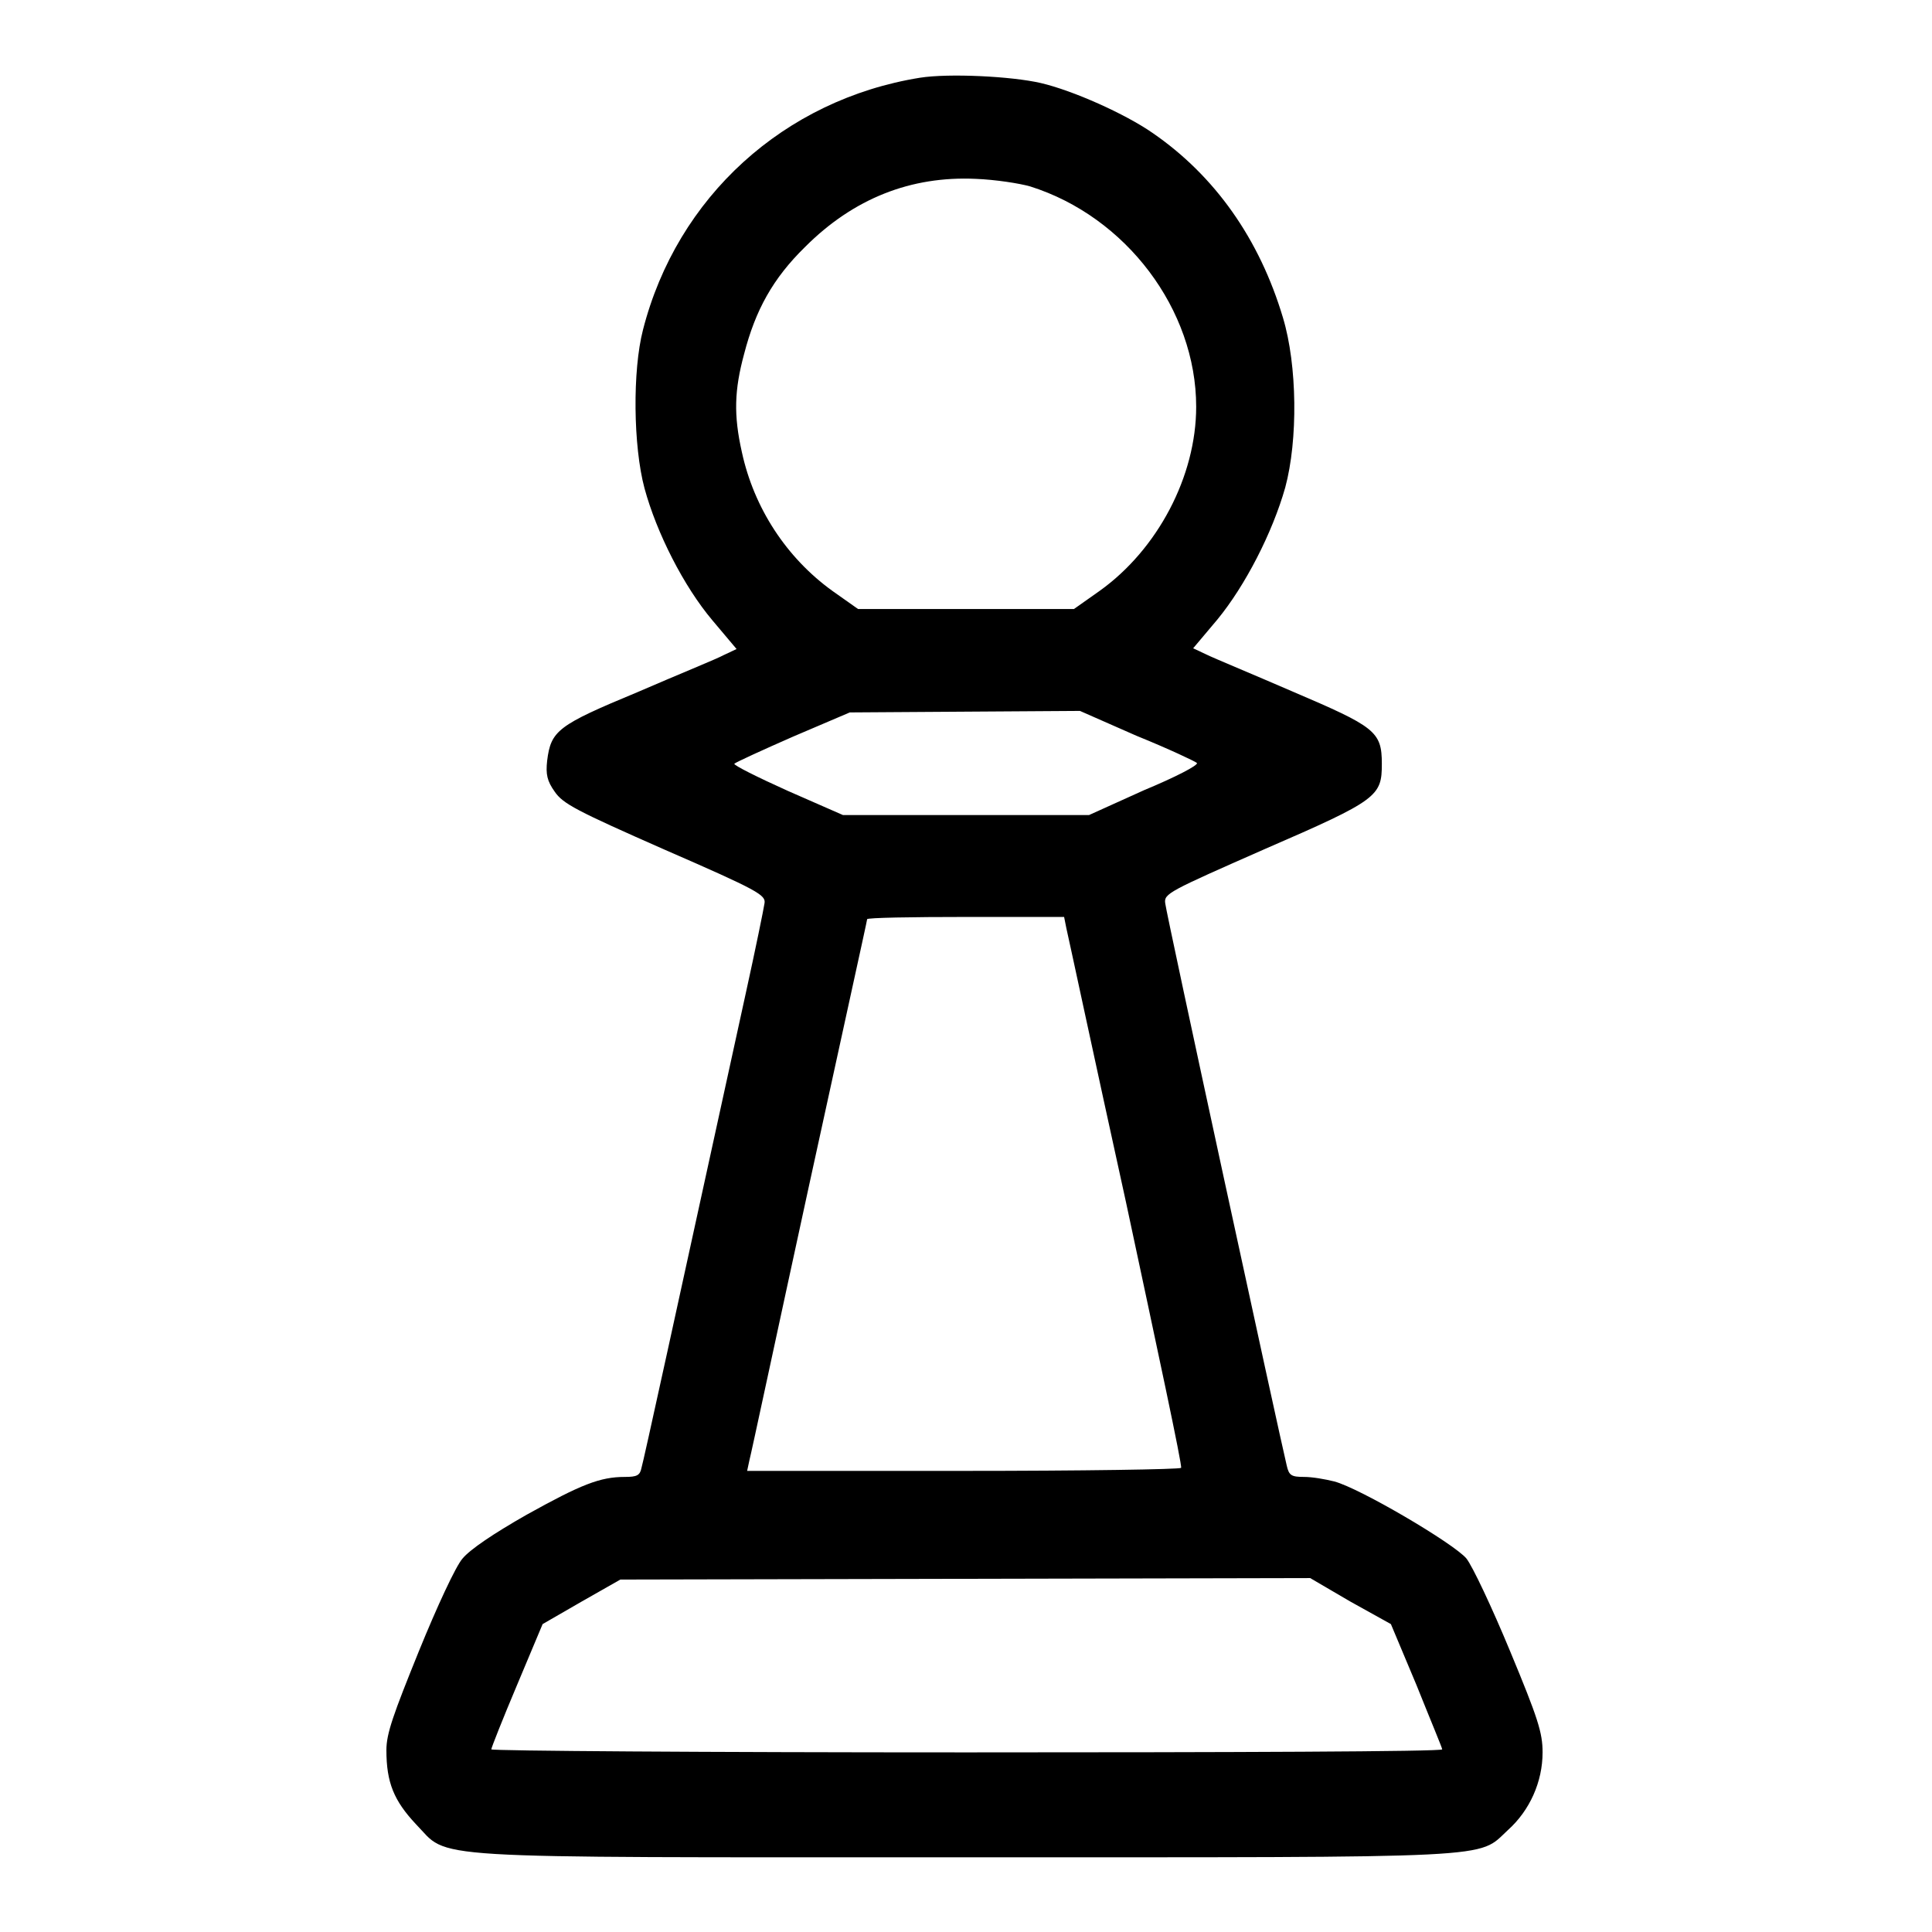 <?xml version="1.0" encoding="utf-8"?>
<!-- Svg Vector Icons : http://www.onlinewebfonts.com/icon -->
<!DOCTYPE svg PUBLIC "-//W3C//DTD SVG 1.1//EN" "http://www.w3.org/Graphics/SVG/1.1/DTD/svg11.dtd">
<svg version="1.1" xmlns="http://www.w3.org/2000/svg" xmlns:xlink="http://www.w3.org/1999/xlink" x="0px" y="0px" viewBox="0 0 256 256" enable-background="new 0 0 256 256" xml:space="preserve">
<g><g><g><path fill="#000000" d="M121.9,10.3c-18,2.9-32.2,15.8-36.7,33.4c-1.4,5.4-1.3,15.4,0.2,21c1.6,5.9,5.2,13,9,17.5l3.2,3.8l-1.7,0.8c-0.9,0.5-6.1,2.6-11.4,4.9c-10.6,4.4-11.5,5.1-12,9.1c-0.2,1.8,0,2.7,1,4.1c1.1,1.6,2.8,2.5,14.6,7.7c12.4,5.4,13.4,6,13.2,7.1c-0.1,0.7-1.2,6.1-2.5,12c-9.6,43.9-13.5,61.8-13.8,62.8c-0.2,1-0.6,1.2-2.2,1.2c-3.3,0-5.8,1-13,5c-4.4,2.5-7.5,4.6-8.5,5.8c-0.9,1-3.4,6.4-5.8,12.3c-3.4,8.4-4.3,10.9-4.3,13.1c0,4.3,1,6.7,3.9,9.8c4.6,4.7-0.7,4.4,72.7,4.4c71.7,0,67.9,0.2,72-3.6c2.9-2.6,4.6-6.4,4.6-10.3c0-2.6-0.6-4.5-4.3-13.4c-2.4-5.8-5-11.3-5.8-12.3c-1.7-2-14.1-9.3-17.5-10.2c-1.2-0.3-2.9-0.6-4-0.6c-1.7,0-2-0.2-2.3-1.5c-0.9-3.7-16-73.3-16.1-74.5c-0.2-1.3,0.5-1.6,13.2-7.2c15-6.5,15.5-7,15.5-11.3c0-4.3-0.9-4.9-11.9-9.6c-5.3-2.3-10.4-4.4-11.4-4.9l-1.7-0.8l3.2-3.8c3.7-4.5,7.3-11.5,9-17.5c1.7-6.3,1.6-16.2-0.3-22.5c-3.1-10.4-9-18.8-17.3-24.5c-3.6-2.5-10.5-5.6-14.8-6.6C134,10.1,125.7,9.7,121.9,10.3z M136.5,24.7c12.7,4,22,16.3,22,29.2c0,9.2-5.1,18.9-12.8,24.4l-3.4,2.4H128h-14.3l-3.4-2.4c-6.1-4.4-10.4-11-12-18.4c-1.1-4.9-1-8.2,0.3-13c1.5-5.8,3.8-10,8.1-14.2c6.4-6.4,14-9.4,22.6-9C131.9,23.8,135.1,24.3,136.5,24.7z M150.6,97.5c4.2,1.7,7.8,3.4,8,3.6c0.2,0.3-2.9,1.9-7,3.6l-7.3,3.3H128h-16.3l-7.3-3.2c-4-1.8-7.2-3.4-7.1-3.6c0.2-0.2,3.7-1.8,7.8-3.6l7.5-3.2l15.2-0.1l15.3-0.1L150.6,97.5z M141.3,123c0.2,0.8,3.7,17.2,7.9,36.3c4.1,19.2,7.5,35,7.3,35.2c-0.2,0.2-13.1,0.4-28.9,0.4H99l0.3-1.4c0.2-0.7,3.7-17.1,7.9-36.4c4.2-19.3,7.7-35.1,7.7-35.3c0-0.2,5.9-0.3,13.1-0.3H141L141.3,123z M178.9,212.2l5.4,3l3.4,8.1c1.8,4.5,3.4,8.3,3.4,8.5c0,0.3-28.3,0.4-63,0.4c-34.6,0-63-0.2-63-0.4c0-0.2,1.5-4,3.4-8.5l3.4-8.1l5.2-3l5.1-2.9l45.7-0.1l45.7-0.1L178.9,212.2z"/></g></g></g>
</svg>